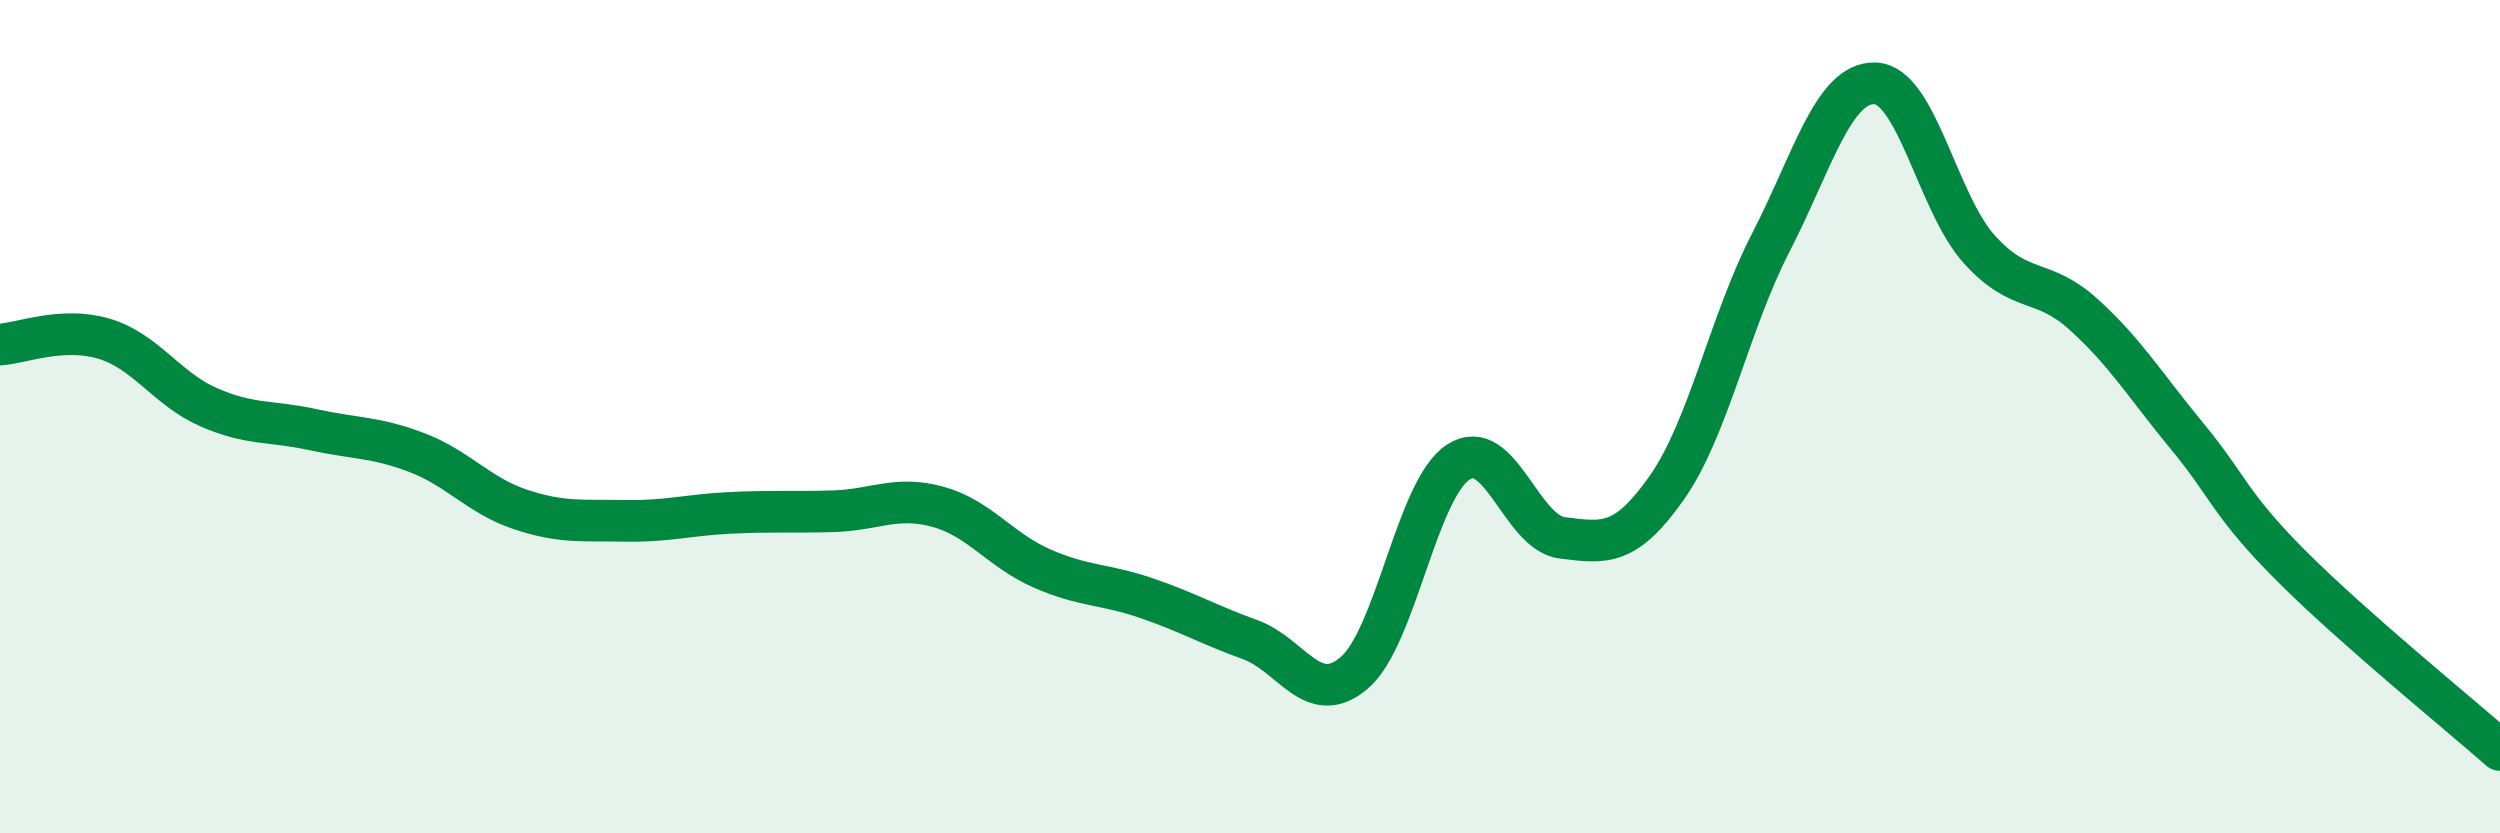 
    <svg width="60" height="20" viewBox="0 0 60 20" xmlns="http://www.w3.org/2000/svg">
      <path
        d="M 0,8.27 C 0.5,8.24 1.5,7.83 2.5,8.13 C 3.5,8.43 4,9.33 5,9.77 C 6,10.21 6.5,10.09 7.5,10.31 C 8.5,10.53 9,10.48 10,10.86 C 11,11.24 11.5,11.9 12.5,12.23 C 13.5,12.56 14,12.48 15,12.5 C 16,12.52 16.5,12.36 17.5,12.31 C 18.5,12.26 19,12.3 20,12.27 C 21,12.24 21.5,11.89 22.5,12.16 C 23.5,12.43 24,13.2 25,13.64 C 26,14.08 26.5,14.01 27.5,14.35 C 28.5,14.69 29,14.99 30,15.35 C 31,15.71 31.5,17 32.5,16.15 C 33.5,15.3 34,11.74 35,11.09 C 36,10.44 36.5,12.79 37.5,12.91 C 38.5,13.03 39,13.13 40,11.71 C 41,10.29 41.5,7.76 42.5,5.82 C 43.5,3.88 44,1.97 45,2 C 46,2.03 46.5,4.87 47.5,5.98 C 48.5,7.09 49,6.64 50,7.54 C 51,8.44 51.5,9.27 52.5,10.48 C 53.5,11.69 53.5,12.09 55,13.59 C 56.5,15.09 59,17.12 60,18L60 20L0 20Z"
        fill="#008740"
        opacity="0.1"
        stroke-linecap="round"
        stroke-linejoin="round"
      />
      <path
        d="M 0,8.27 C 0.5,8.24 1.5,7.83 2.5,8.13 C 3.5,8.43 4,9.33 5,9.77 C 6,10.21 6.5,10.09 7.5,10.31 C 8.5,10.53 9,10.48 10,10.86 C 11,11.24 11.5,11.9 12.5,12.23 C 13.5,12.56 14,12.48 15,12.5 C 16,12.52 16.5,12.36 17.5,12.31 C 18.5,12.26 19,12.3 20,12.27 C 21,12.24 21.5,11.89 22.5,12.16 C 23.5,12.43 24,13.2 25,13.64 C 26,14.08 26.5,14.01 27.5,14.35 C 28.5,14.69 29,14.99 30,15.35 C 31,15.71 31.5,17 32.5,16.15 C 33.5,15.3 34,11.74 35,11.09 C 36,10.44 36.5,12.79 37.5,12.91 C 38.5,13.03 39,13.13 40,11.71 C 41,10.29 41.5,7.76 42.5,5.82 C 43.5,3.88 44,1.97 45,2 C 46,2.03 46.5,4.87 47.5,5.98 C 48.5,7.09 49,6.64 50,7.54 C 51,8.44 51.5,9.27 52.5,10.48 C 53.5,11.69 53.5,12.09 55,13.59 C 56.5,15.09 59,17.12 60,18"
        stroke="#008740"
        stroke-width="1"
        fill="none"
        stroke-linecap="round"
        stroke-linejoin="round"
      />
    </svg>
  
